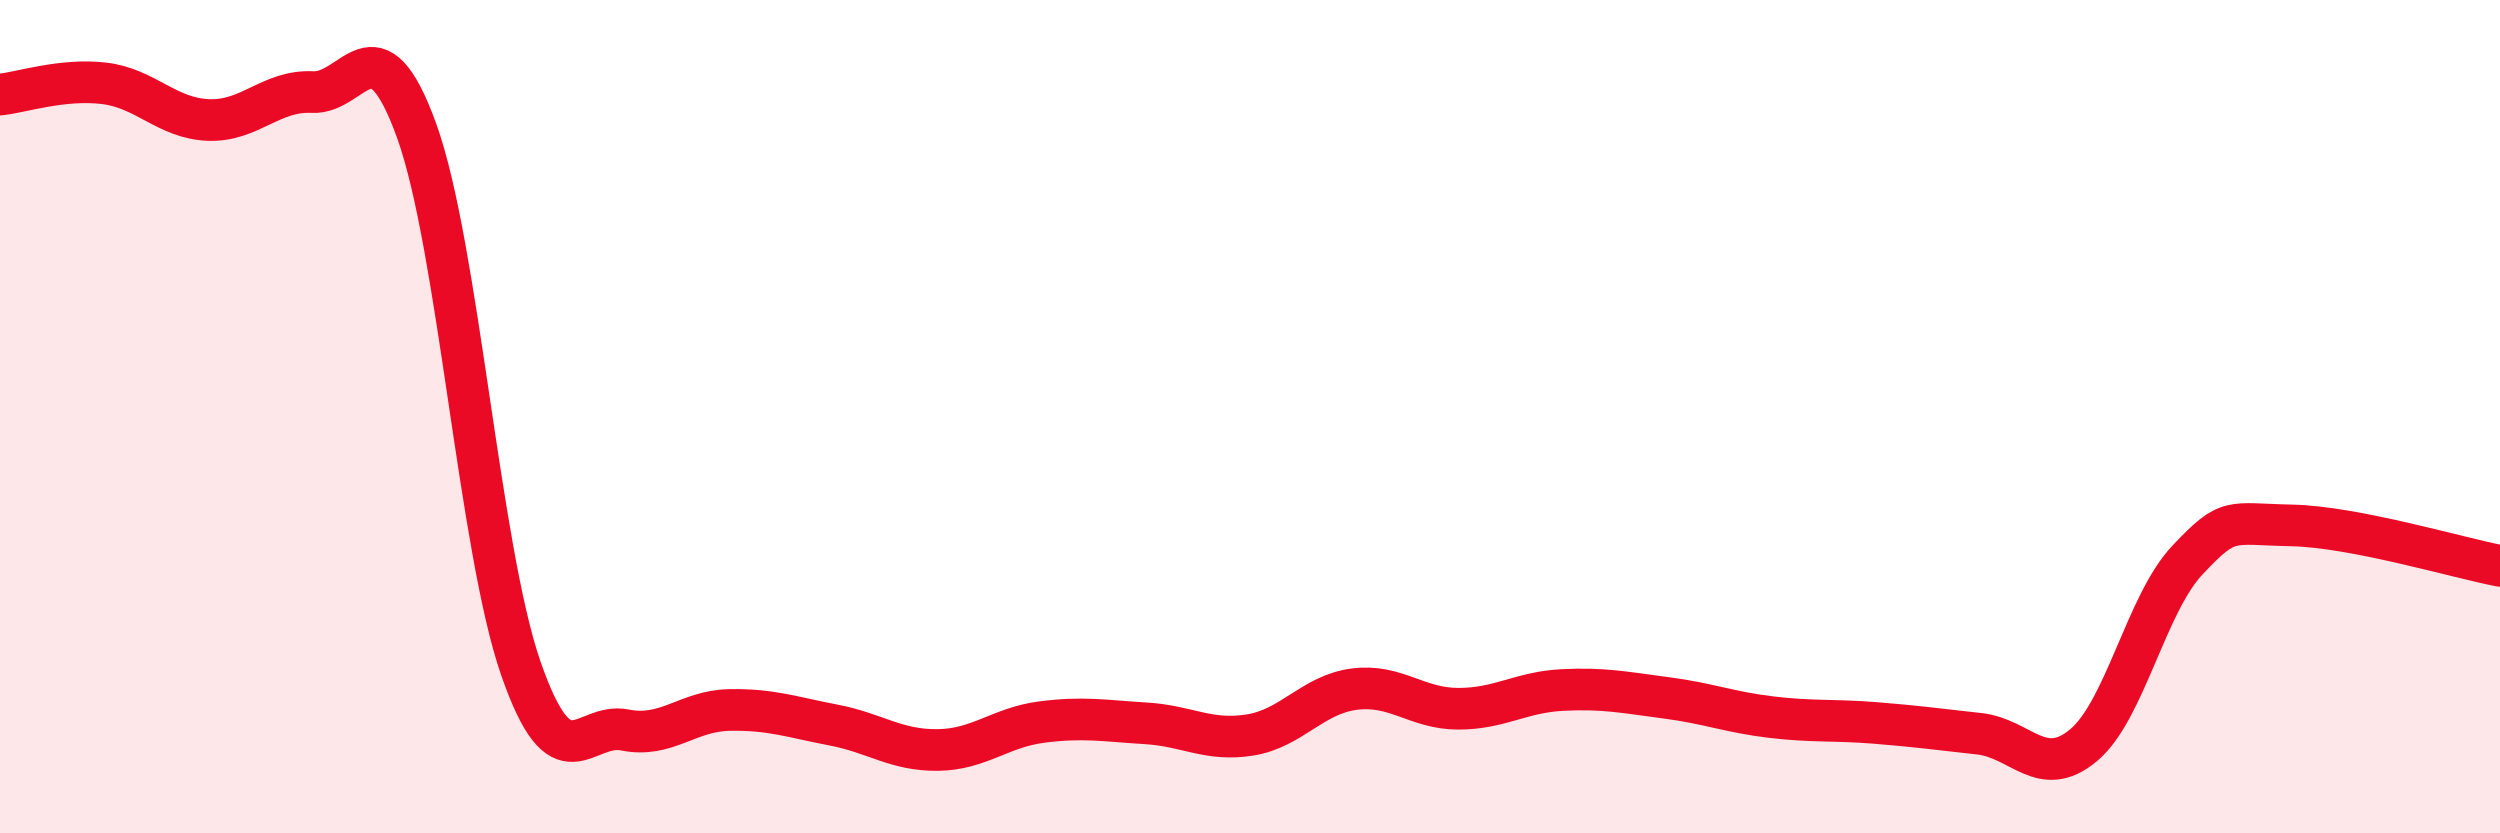 
    <svg width="60" height="20" viewBox="0 0 60 20" xmlns="http://www.w3.org/2000/svg">
      <path
        d="M 0,2.27 C 0.5,2.22 1.5,1.88 2.5,2 C 3.5,2.12 4,2.84 5,2.88 C 6,2.92 6.5,2.16 7.5,2.21 C 8.5,2.26 9,0.37 10,3.14 C 11,5.91 11.5,13.16 12.5,16.04 C 13.5,18.92 14,17.32 15,17.52 C 16,17.72 16.5,17.06 17.5,17.04 C 18.5,17.02 19,17.21 20,17.4 C 21,17.59 21.5,18.01 22.5,18 C 23.5,17.99 24,17.46 25,17.33 C 26,17.2 26.5,17.3 27.5,17.36 C 28.5,17.42 29,17.8 30,17.64 C 31,17.48 31.5,16.67 32.5,16.54 C 33.5,16.41 34,17.01 35,17.01 C 36,17.01 36.5,16.61 37.5,16.56 C 38.5,16.51 39,16.62 40,16.75 C 41,16.88 41.5,17.09 42.5,17.21 C 43.5,17.33 44,17.27 45,17.35 C 46,17.43 46.5,17.5 47.5,17.61 C 48.5,17.72 49,18.72 50,17.89 C 51,17.06 51.5,14.5 52.5,13.44 C 53.5,12.38 53.5,12.58 55,12.61 C 56.5,12.64 59,13.39 60,13.58L60 20L0 20Z"
        fill="#EB0A25"
        opacity="0.1"
        stroke-linecap="round"
        stroke-linejoin="round"
      />
      <path
        d="M 0,2.27 C 0.5,2.22 1.5,1.88 2.5,2 C 3.5,2.12 4,2.84 5,2.88 C 6,2.92 6.5,2.16 7.5,2.21 C 8.5,2.26 9,0.37 10,3.14 C 11,5.91 11.5,13.16 12.5,16.04 C 13.5,18.92 14,17.32 15,17.52 C 16,17.72 16.5,17.06 17.5,17.04 C 18.5,17.02 19,17.21 20,17.4 C 21,17.59 21.5,18.01 22.5,18 C 23.5,17.99 24,17.46 25,17.33 C 26,17.2 26.5,17.3 27.5,17.36 C 28.5,17.42 29,17.8 30,17.64 C 31,17.48 31.5,16.67 32.5,16.54 C 33.5,16.41 34,17.01 35,17.01 C 36,17.01 36.5,16.61 37.5,16.56 C 38.5,16.51 39,16.62 40,16.75 C 41,16.88 41.5,17.09 42.5,17.21 C 43.5,17.33 44,17.27 45,17.35 C 46,17.43 46.5,17.5 47.5,17.61 C 48.5,17.72 49,18.72 50,17.89 C 51,17.06 51.5,14.5 52.5,13.44 C 53.5,12.38 53.5,12.58 55,12.61 C 56.5,12.64 59,13.39 60,13.58"
        stroke="#EB0A25"
        stroke-width="1"
        fill="none"
        stroke-linecap="round"
        stroke-linejoin="round"
      />
    </svg>
  